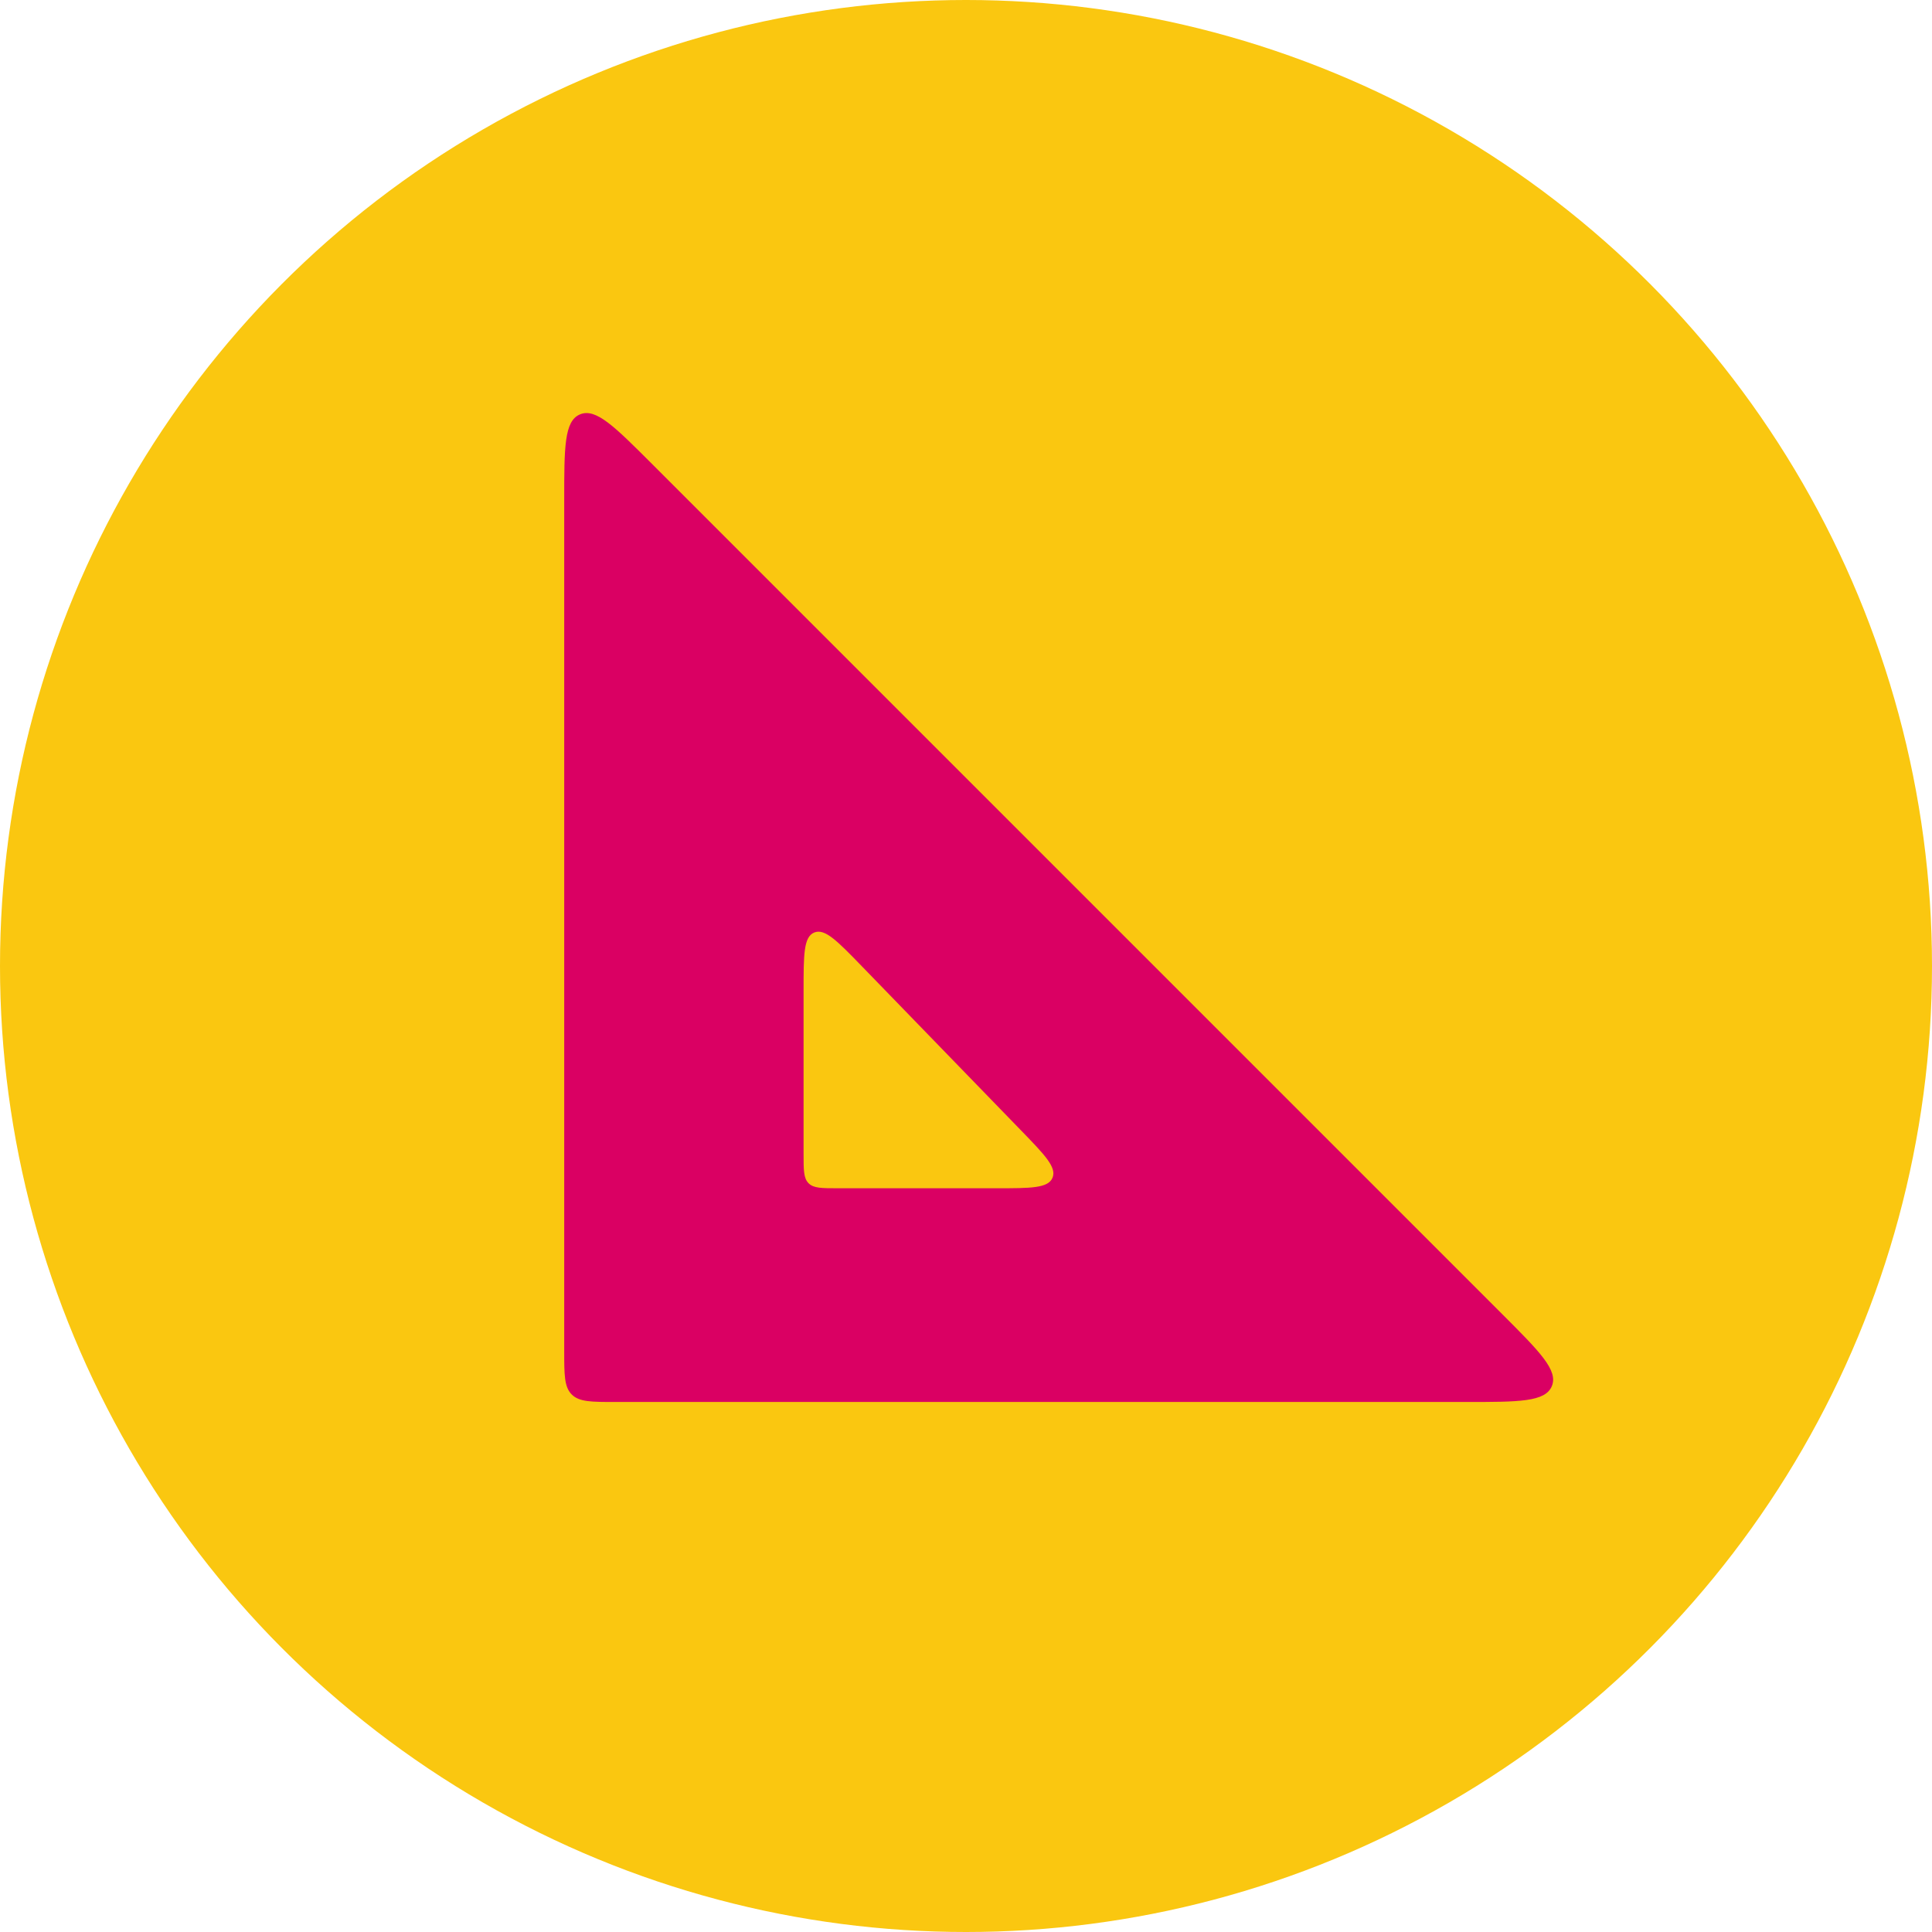 <svg width="226" height="226" viewBox="0 0 226 226" fill="none" xmlns="http://www.w3.org/2000/svg">
<circle cx="113" cy="113" r="113" fill="#FAC710"/>
<path d="M72 164C69.172 164 67.757 164 66.879 163.121C66 162.243 66 160.828 66 158V58.485C66 52.321 66 49.238 67.852 48.471C69.704 47.704 71.883 49.883 76.243 54.243L175.757 153.757C180.117 158.117 182.296 160.296 181.529 162.148C180.762 164 177.679 164 171.515 164H72Z" fill="#DA0063"/>
<path d="M98 139C96.114 139 95.172 139 94.586 138.414C94 137.828 94 136.886 94 135V115.871C94 111.682 94 109.588 95.249 109.082C96.498 108.576 97.956 110.079 100.872 113.086L119.421 132.215C122.229 135.111 123.633 136.559 123.117 137.78C122.6 139 120.583 139 116.549 139H98Z" fill="#FAC710"/>
</svg>

